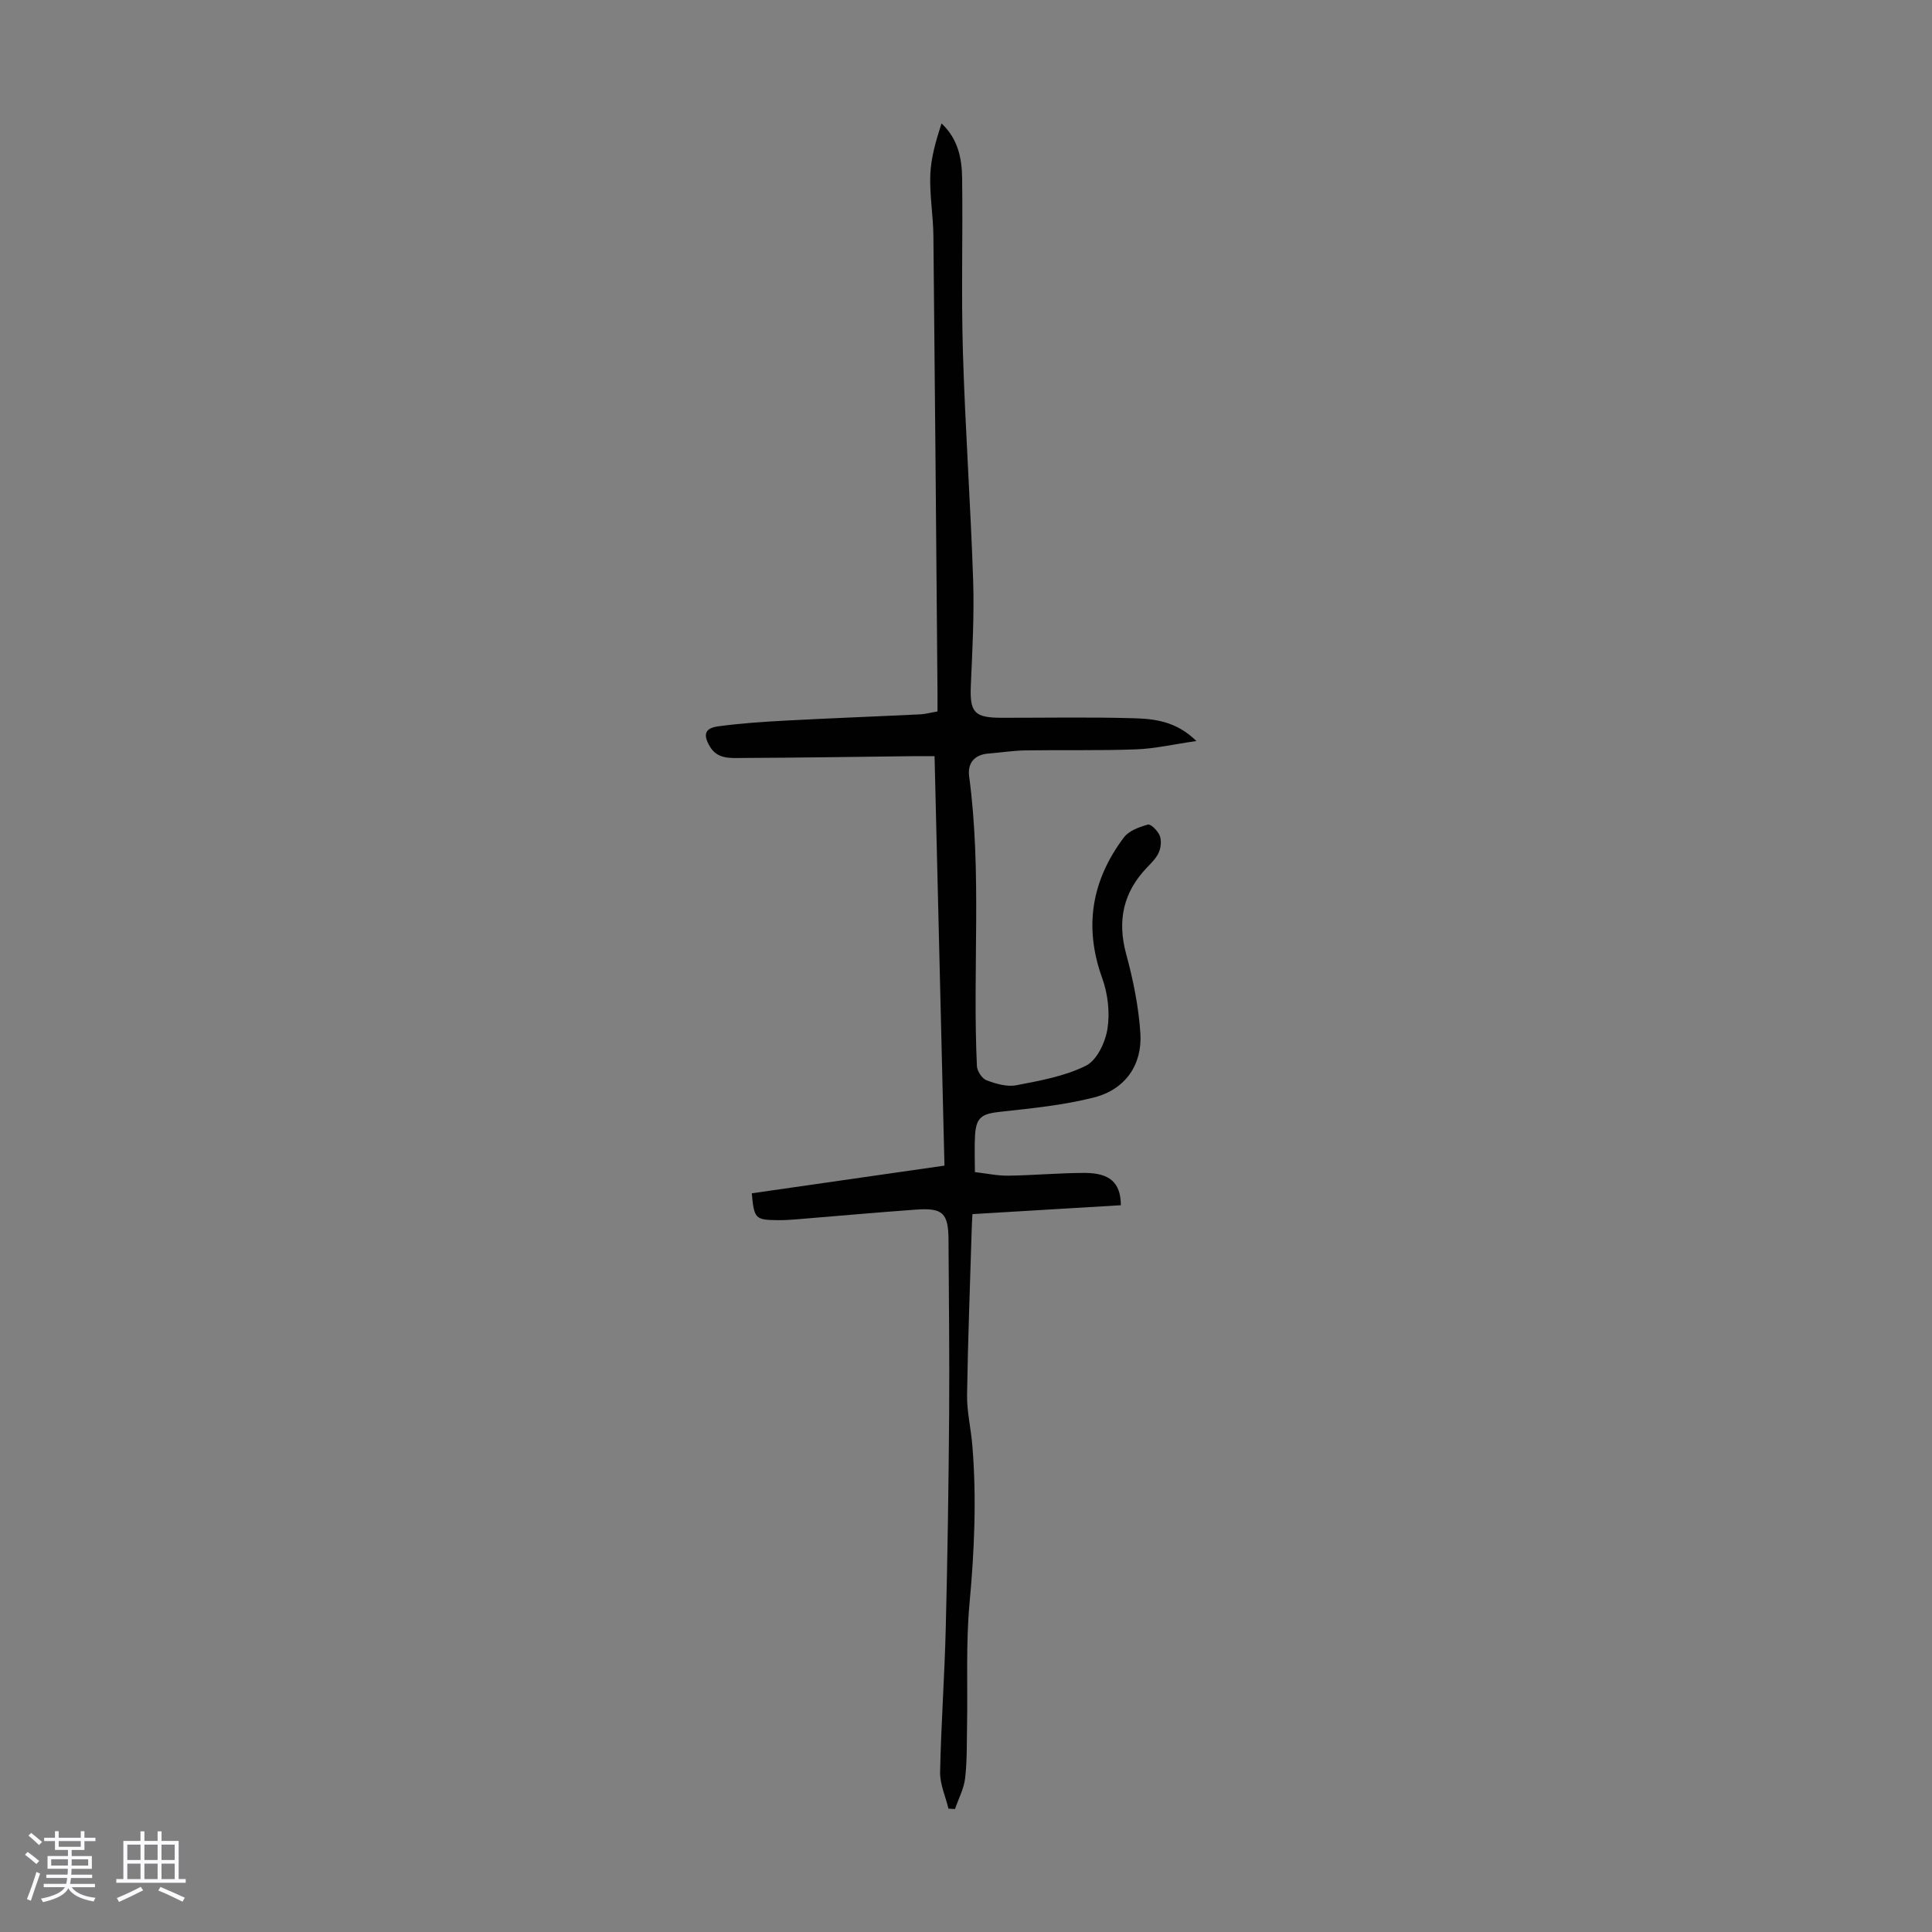 <svg enable-background="new 0 0 400 400" viewBox="0 0 400 400" xmlns="http://www.w3.org/2000/svg"><rect x="0" y="0" width="400" height="400" fill="#808080" stroke="none"/><path d="m5.17 384 .55-.58c.85.61 1.65 1.24 2.4 1.87l-.59.64c-.83-.73-1.62-1.38-2.36-1.93m1.22 9.53-.82-.34c.71-1.76 1.37-3.64 1.98-5.63.24.13.5.25.76.36-.6 1.67-1.24 3.54-1.92 5.61m-.5-13.5.57-.54c.56.44 1.31 1.06 2.26 1.87l-.64.64c-.68-.66-1.41-1.32-2.19-1.97m3.25.46h2.24v-1.36h.77v1.36h4.57v-1.36h.76v1.36h2.28v.69h-2.28v1.84h-2.64v1.26h4.18v2.64h-4.21c0 .45-.02.86-.05 1.21h4.32v.69h-4.38c-.04.34-.1.75-.19 1.22h5.15v.69h-4.82c.87 1.19 2.51 1.92 4.93 2.19-.17.31-.3.57-.37.76-2.77-.49-4.52-1.41-5.26-2.76-.56 1.26-2.3 2.23-5.24 2.9-.12-.24-.26-.48-.43-.72 2.73-.55 4.38-1.34 4.96-2.38h-4.38v-.69h4.65c.1-.38.17-.79.21-1.22h-4.32v-.69h4.4c.03-.34.05-.75.05-1.21h-4.2v-2.64h4.23v-1.26h-2.69v-1.84h-2.24zm1.46 4.46v1.29h3.45c.01-.4.02-.57.01-.53v-.32-.45h-3.46zm1.55-2.59h4.57v-1.19h-4.57zm6.11 2.59h-3.42v.77c-.01.19-.01.37-.02.53h3.44z" fill="#fafafc"/><path d="m32.63 379.16h.82v1.98h3.54v7.89h1.46v.78h-14.37v-.78h1.46v-7.89h3.54v-1.98h.82v1.98h2.73zm-3.49 11.48.5.73c-1.61.82-3.28 1.63-5 2.41-.13-.27-.28-.55-.44-.82 1.75-.72 3.4-1.49 4.94-2.32m-2.78-5.55h2.73v-3.18h-2.73zm0 3.95h2.73v-3.2h-2.73zm3.54-3.95h2.73v-3.18h-2.73zm0 3.95h2.73v-3.2h-2.73zm7.89 4.68c-1.84-.92-3.51-1.7-5.02-2.32l.45-.73c1.89.8 3.57 1.55 5.04 2.23zm-1.62-11.81h-2.73v3.18h2.73zm-2.73 7.13h2.73v-3.2h-2.73z" fill="#fafafc"/><path d="m155.65 247.06c13.17-1.89 26.37-3.79 39.89-5.73-.67-27.93-1.36-56.18-2.05-84.78-1.61 0-2.81-.01-4.02 0-11.97.14-23.94.33-35.91.38-2.37.01-5.02.27-6.58-2.36-1.45-2.44-1.1-3.81 1.71-4.19 4.64-.63 9.33-.94 14.01-1.19 9.26-.5 18.52-.84 27.78-1.29 1.1-.05 2.18-.36 3.62-.6 0-1.34.01-2.54 0-3.75-.27-31.57-.52-63.14-.85-94.7-.04-4.25-.81-8.5-.64-12.73.15-3.55 1.19-7.07 2.32-10.57 3.49 3.28 4.22 7.34 4.27 11.42.16 11.96-.2 23.94.16 35.9.47 15.77 1.59 31.52 2.12 47.28.24 7.25-.17 14.53-.48 21.79-.23 5.55.69 6.66 6.4 6.67 9.06.01 18.12-.17 27.17.09 4.37.12 8.9.56 13.13 4.72-4.73.68-8.62 1.59-12.54 1.73-7.6.28-15.22.09-22.82.21-2.56.04-5.12.45-7.68.65-2.93.23-4.37 2-4.01 4.71 2.67 19.96.68 40.02 1.61 60.01.05 1.05 1.08 2.59 2.01 2.94 1.93.72 4.22 1.39 6.15 1.02 4.92-.95 10.03-1.86 14.44-4.06 2.25-1.13 4-4.85 4.43-7.64.53-3.37.08-7.24-1.09-10.48-3.85-10.65-2.16-20.28 4.48-29.12 1.04-1.39 3.19-2.17 4.98-2.67.6-.17 2.04 1.29 2.44 2.27.4.99.27 2.43-.16 3.45-.51 1.18-1.53 2.19-2.45 3.15-4.94 5.15-6.21 11-4.33 17.93 1.45 5.34 2.58 10.87 2.94 16.38.43 6.56-3.13 11.65-9.54 13.3-6.33 1.62-12.93 2.27-19.45 2.98-3.81.42-5.01 1.09-5.24 4.91-.14 2.34-.03 4.69-.03 7.58 2.38.27 4.64.77 6.89.74 5.25-.07 10.5-.56 15.75-.57 5.29-.02 7.56 2.02 7.58 6.69-10.16.61-20.36 1.22-30.73 1.84-.06 1.25-.13 2.24-.15 3.22-.34 11.41-.79 22.81-.96 34.22-.05 3.43.79 6.87 1.08 10.32.92 10.96.44 21.87-.57 32.83-.77 8.32-.36 16.75-.51 25.13-.07 3.69.02 7.41-.4 11.06-.25 2.18-1.37 4.26-2.1 6.39-.45-.03-.9-.06-1.35-.08-.61-2.53-1.78-5.06-1.73-7.58.2-9.95.93-19.89 1.17-29.84.37-14.77.59-29.54.7-44.31.09-11.98-.07-23.96-.13-35.94-.03-5.63-1.14-6.76-6.76-6.35-8.37.6-16.72 1.36-25.08 2.04-1.22.1-2.46.16-3.69.14-4.46-.06-4.73-.33-5.2-5.56z" fill="#010101"/></svg>